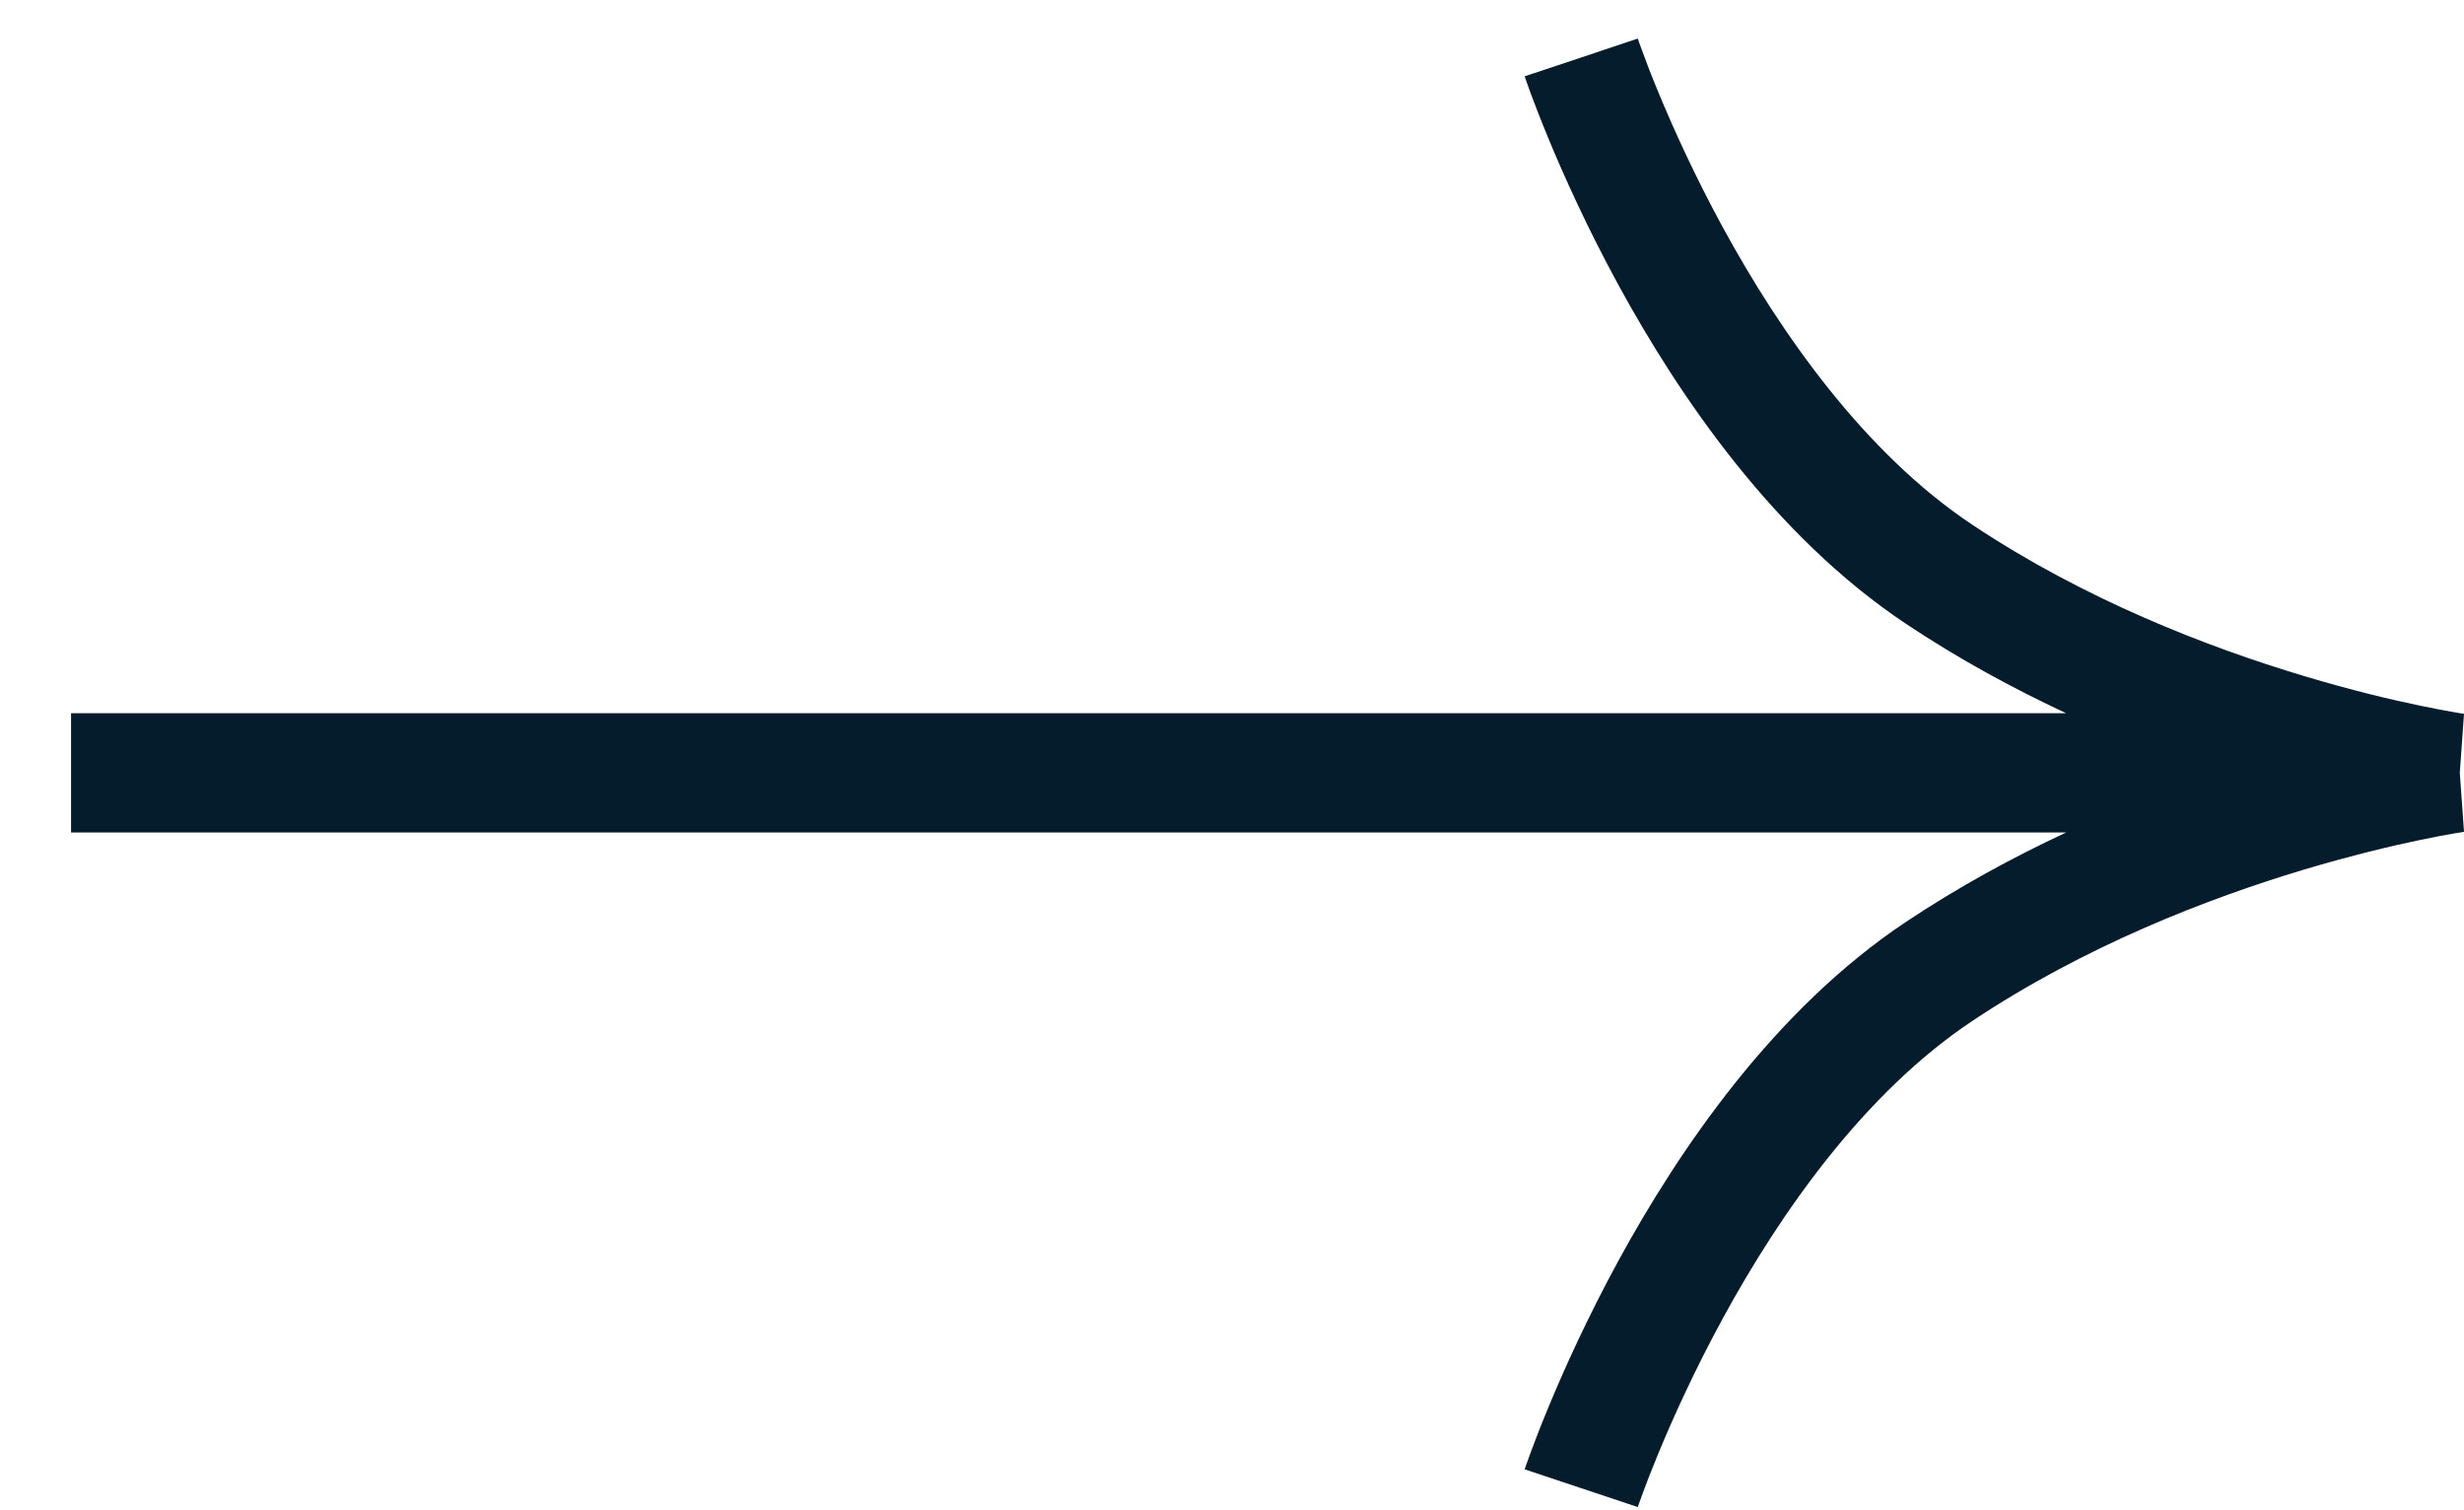 <svg width="31" height="19" viewBox="0 0 31 19" fill="none" xmlns="http://www.w3.org/2000/svg">
<path fill-rule="evenodd" clip-rule="evenodd" d="M30.947 9.723L31 8.983L31 8.98L31 8.98L30.995 8.98L30.97 8.976C30.948 8.972 30.912 8.967 30.865 8.958C30.771 8.942 30.631 8.916 30.453 8.879C30.095 8.805 29.585 8.685 28.984 8.504C27.776 8.142 26.227 7.544 24.81 6.599C23.46 5.699 22.406 4.2 21.677 2.864C21.318 2.205 21.048 1.605 20.868 1.17C20.778 0.954 20.711 0.779 20.668 0.66C20.646 0.601 20.629 0.556 20.619 0.526L20.608 0.493L20.605 0.486L20.605 0.485C20.605 0.485 20.605 0.486 19.894 0.723C19.182 0.96 19.182 0.96 19.182 0.96L19.182 0.961L19.183 0.962L19.184 0.966L19.188 0.978L19.203 1.022C19.216 1.059 19.235 1.112 19.26 1.18C19.31 1.315 19.384 1.508 19.482 1.744C19.677 2.216 19.97 2.866 20.36 3.582C21.131 4.996 22.327 6.747 23.978 7.847C24.642 8.29 25.328 8.662 25.995 8.973H0.894V10.473H25.995C25.328 10.784 24.642 11.156 23.978 11.599C22.327 12.699 21.131 14.45 20.36 15.864C19.97 16.58 19.677 17.23 19.482 17.702C19.384 17.938 19.31 18.131 19.26 18.266C19.235 18.333 19.216 18.387 19.203 18.424L19.188 18.467L19.184 18.48L19.183 18.483L19.182 18.485L19.182 18.485C19.182 18.485 19.182 18.486 19.894 18.723C20.605 18.96 20.605 18.96 20.605 18.96L20.605 18.959L20.608 18.952L20.619 18.92C20.629 18.89 20.646 18.845 20.668 18.785C20.711 18.666 20.778 18.492 20.868 18.275C21.048 17.841 21.318 17.241 21.677 16.582C22.406 15.246 23.46 13.747 24.81 12.847C26.227 11.902 27.776 11.303 28.984 10.941C29.585 10.761 30.095 10.641 30.453 10.566C30.631 10.529 30.771 10.503 30.865 10.487C30.912 10.479 30.948 10.473 30.97 10.47L30.995 10.466L31 10.465L31 10.465L31 10.462L30.947 9.723Z" fill="#041C2C"/>
</svg>
